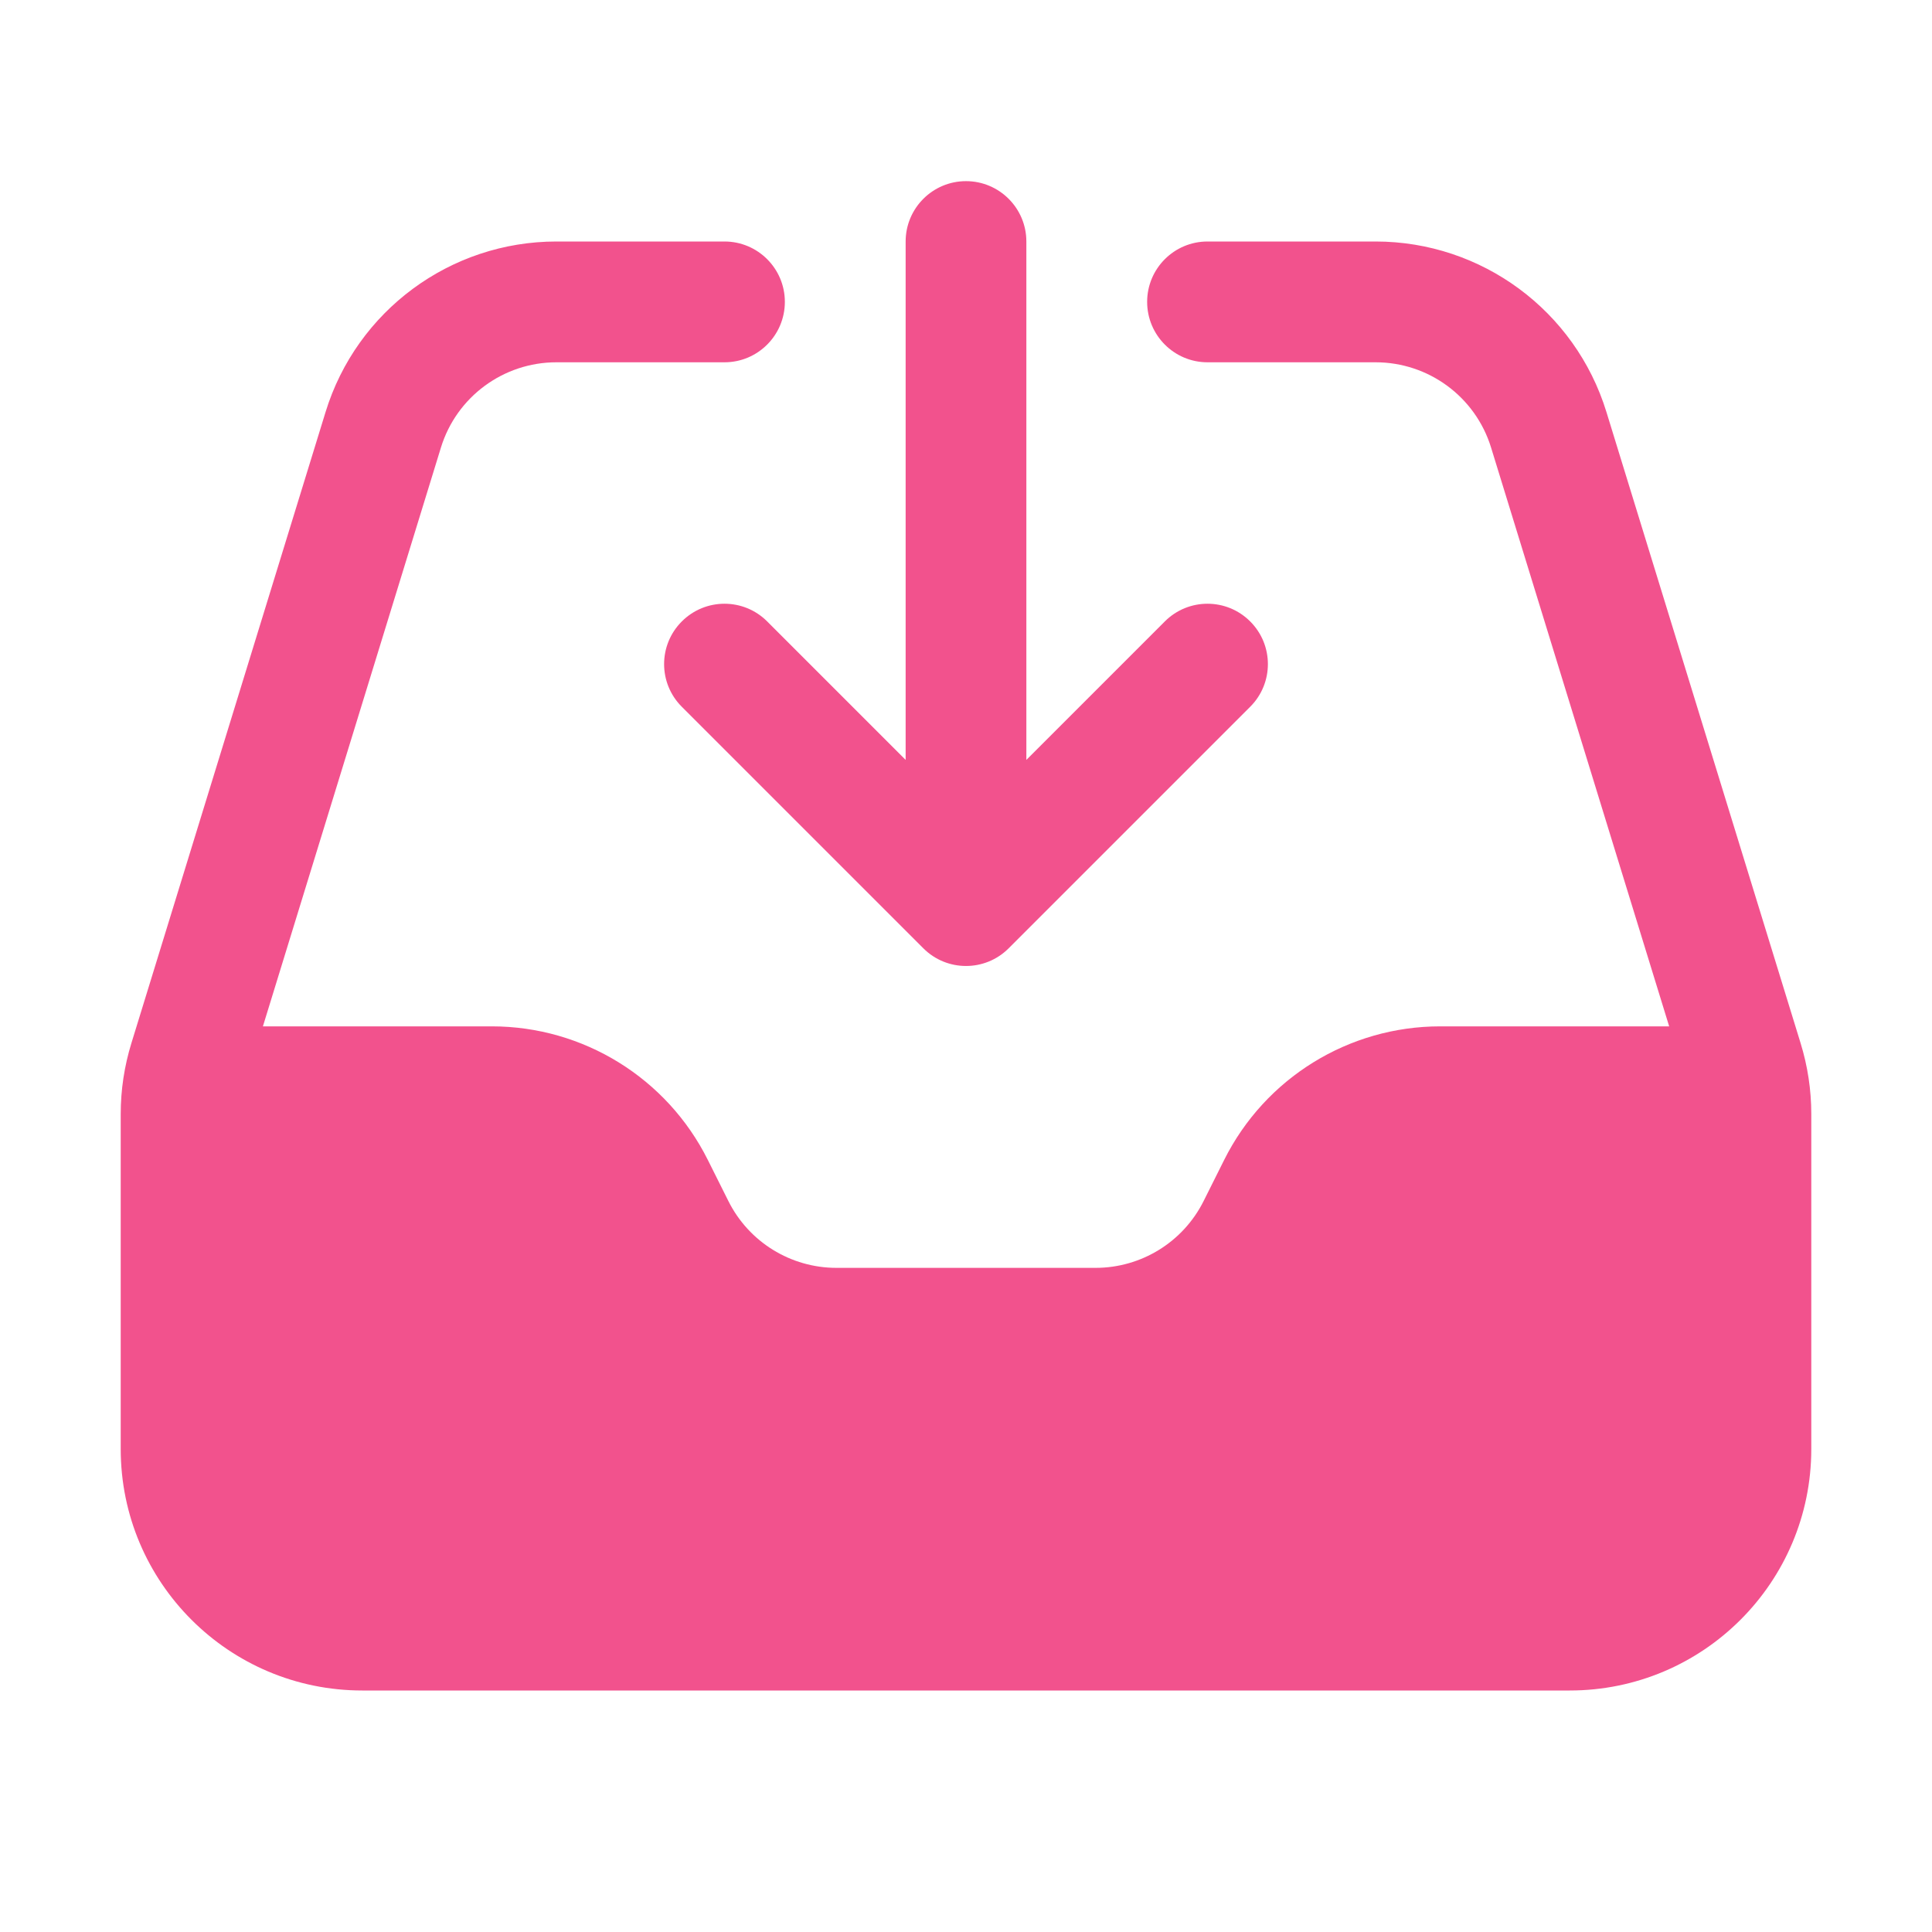 <svg width="25" height="25" viewBox="0 0 25 25" fill="none" xmlns="http://www.w3.org/2000/svg">
    <path fill-rule="evenodd" clip-rule="evenodd" d="M5.706 5.79C5.908 5.135 6.514 4.688 7.2 4.688H9.375C9.806 4.688 10.156 4.338 10.156 3.906C10.156 3.475 9.806 3.125 9.375 3.125H7.2C5.828 3.125 4.616 4.02 4.213 5.331L1.701 13.496C1.609 13.794 1.562 14.103 1.562 14.415V18.75C1.562 20.476 2.962 21.875 4.688 21.875H20.312C22.038 21.875 23.438 20.476 23.438 18.75V14.415C23.438 14.103 23.391 13.794 23.299 13.496L20.787 5.331C20.384 4.02 19.172 3.125 17.8 3.125H15.625C15.194 3.125 14.844 3.475 14.844 3.906C14.844 4.338 15.194 4.688 15.625 4.688H17.8C18.486 4.688 19.092 5.135 19.294 5.79L21.599 13.281H18.636C17.452 13.281 16.37 13.95 15.841 15.009L15.574 15.543C15.309 16.072 14.768 16.406 14.177 16.406H10.823C10.232 16.406 9.691 16.072 9.426 15.543L9.159 15.009C8.63 13.95 7.548 13.281 6.364 13.281H3.402L5.706 5.79Z" fill="#F2528D"/>
    <path fill-rule="evenodd" clip-rule="evenodd" d="M12.5 2.344C12.931 2.344 13.281 2.694 13.281 3.125V9.833L15.073 8.041C15.378 7.736 15.872 7.736 16.177 8.041C16.483 8.346 16.483 8.841 16.177 9.146L13.052 12.271C12.747 12.576 12.253 12.576 11.948 12.271L8.823 9.146C8.517 8.841 8.517 8.346 8.823 8.041C9.128 7.736 9.622 7.736 9.927 8.041L11.719 9.833V3.125C11.719 2.694 12.069 2.344 12.5 2.344Z" fill="#F2528D"/>
</svg>
